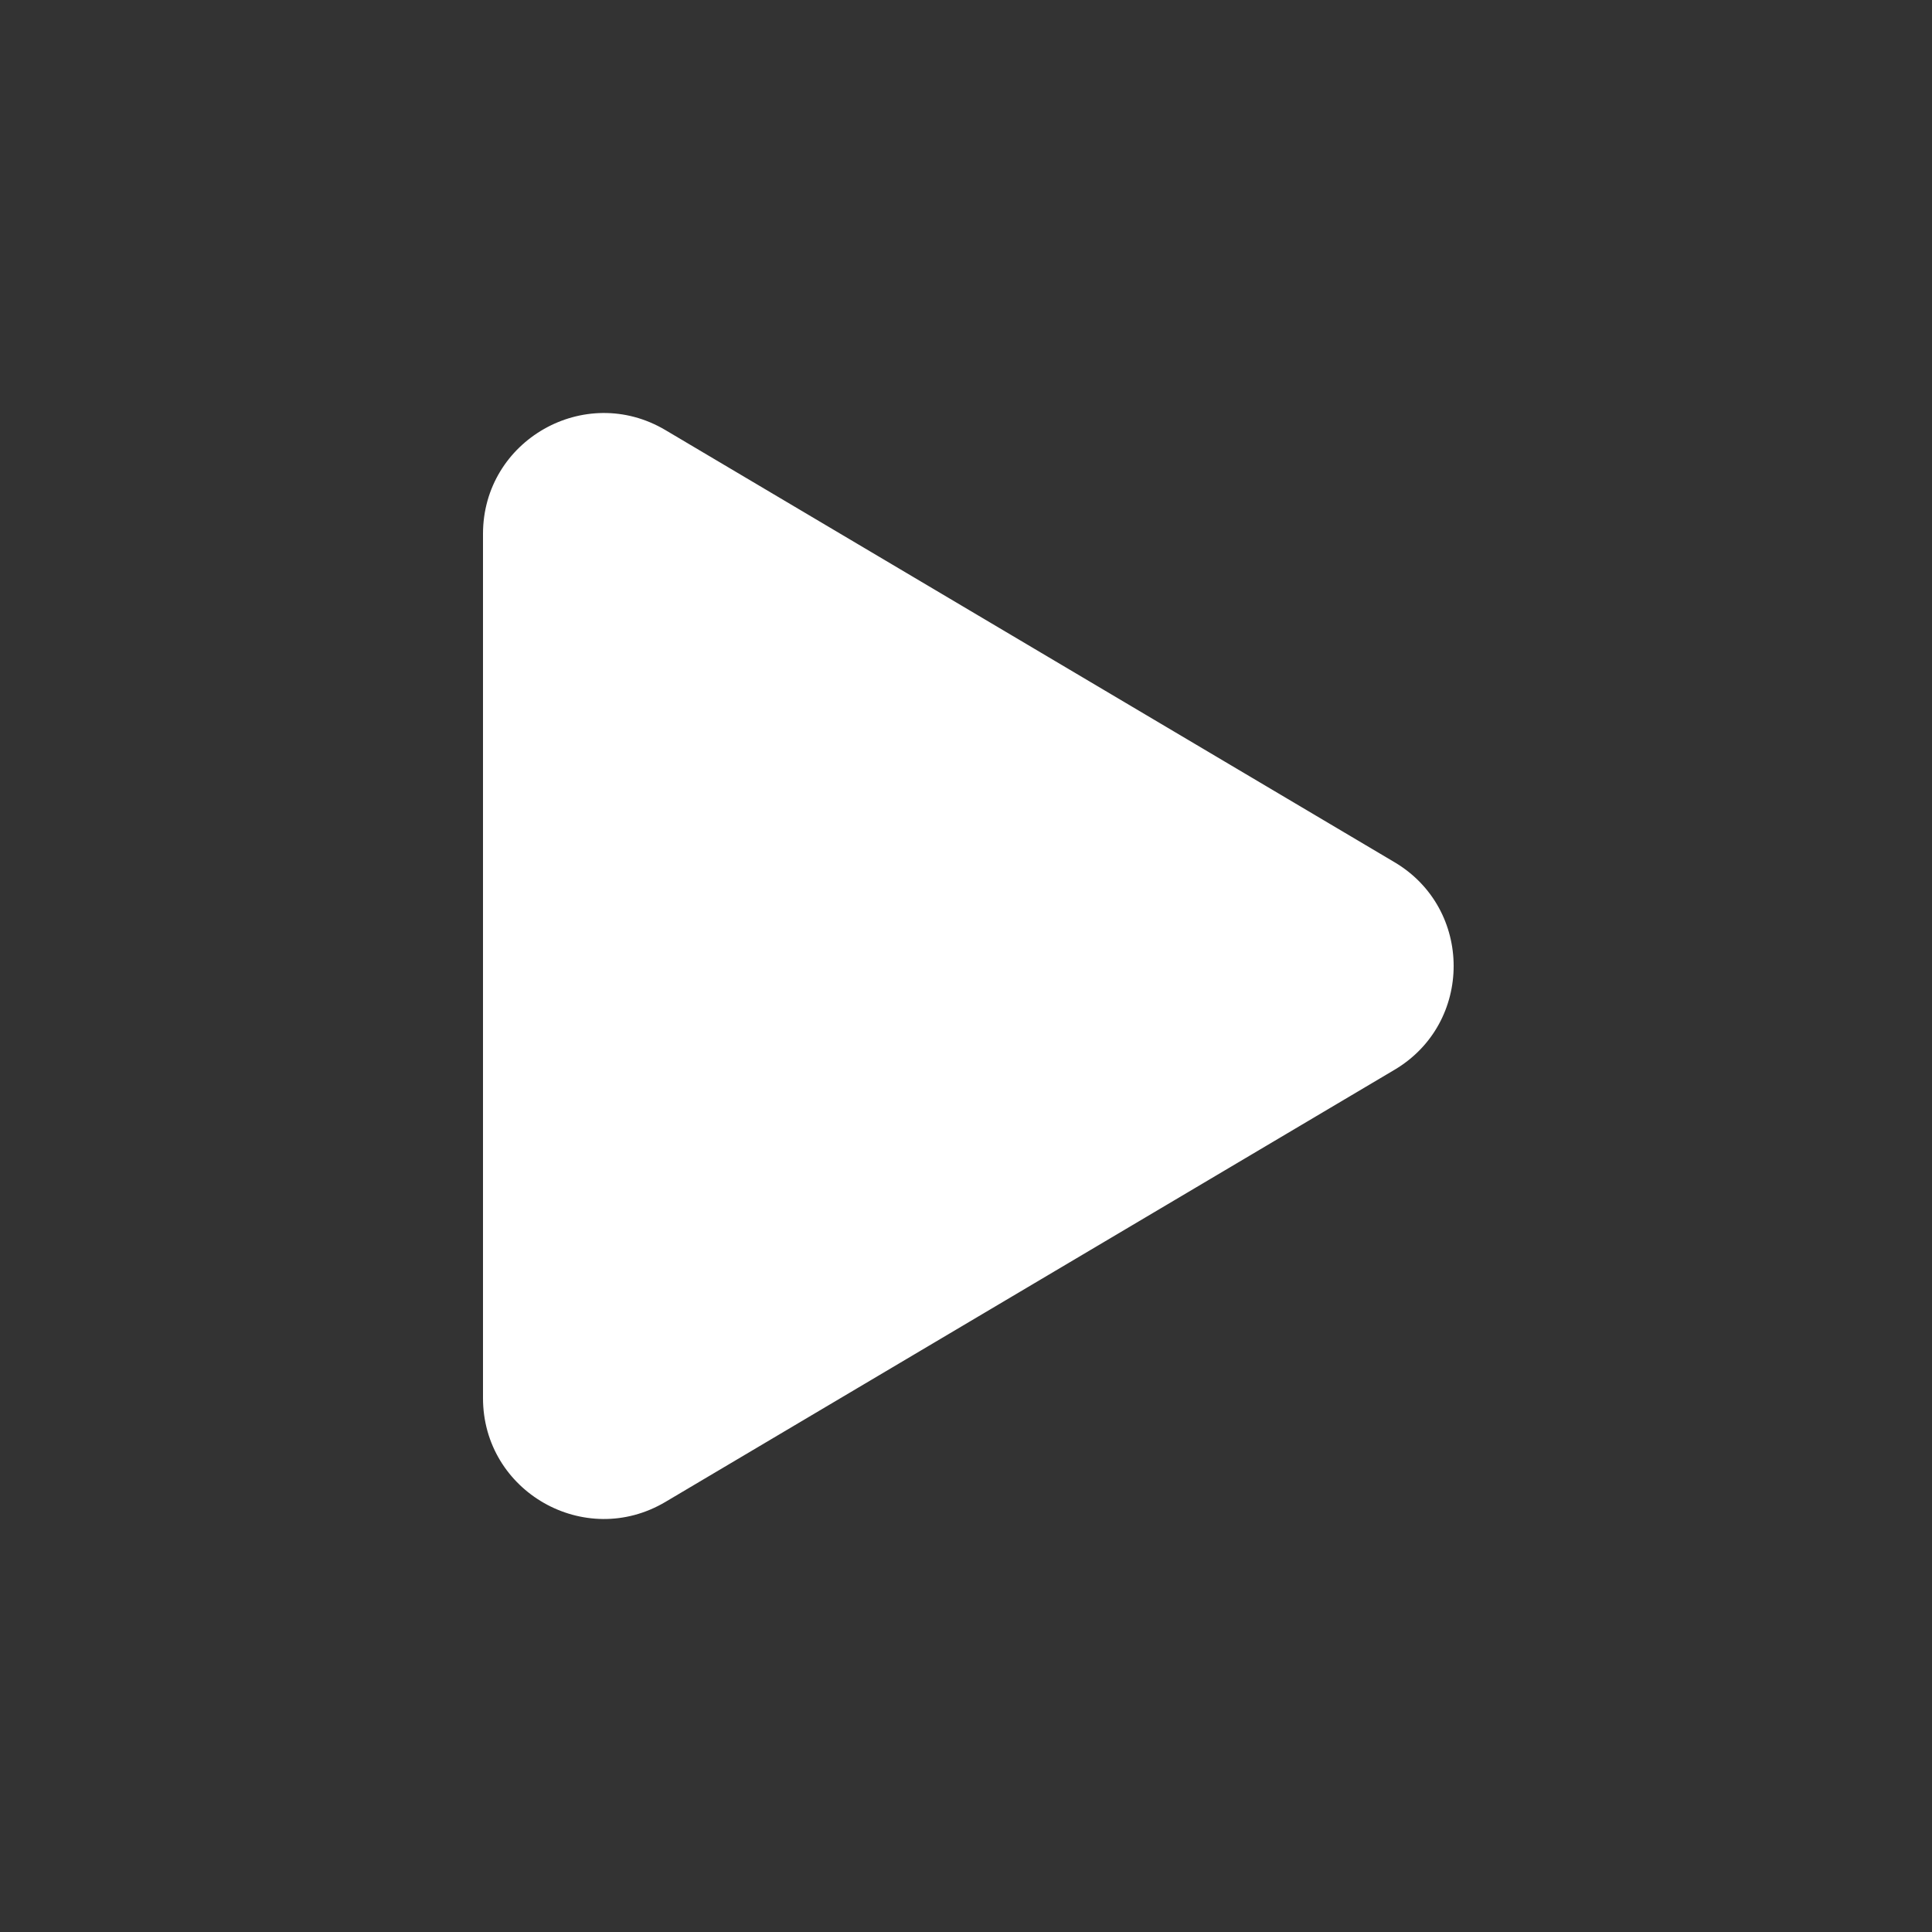 <svg width="24" height="24" viewBox="0 0 24 24" fill="none" xmlns="http://www.w3.org/2000/svg">
<rect x="0" y="0" width="24" height="24" fill="#333333" stroke="none"/>
<path d="M8.265 5.342C7.265 4.75 6 5.47 6 6.632V17.367C6 18.53 7.265 19.25 8.265 18.658L17.322 13.29C18.303 12.71 18.303 11.29 17.322 10.71L8.265 5.342Z" fill="white"/>
</svg>

